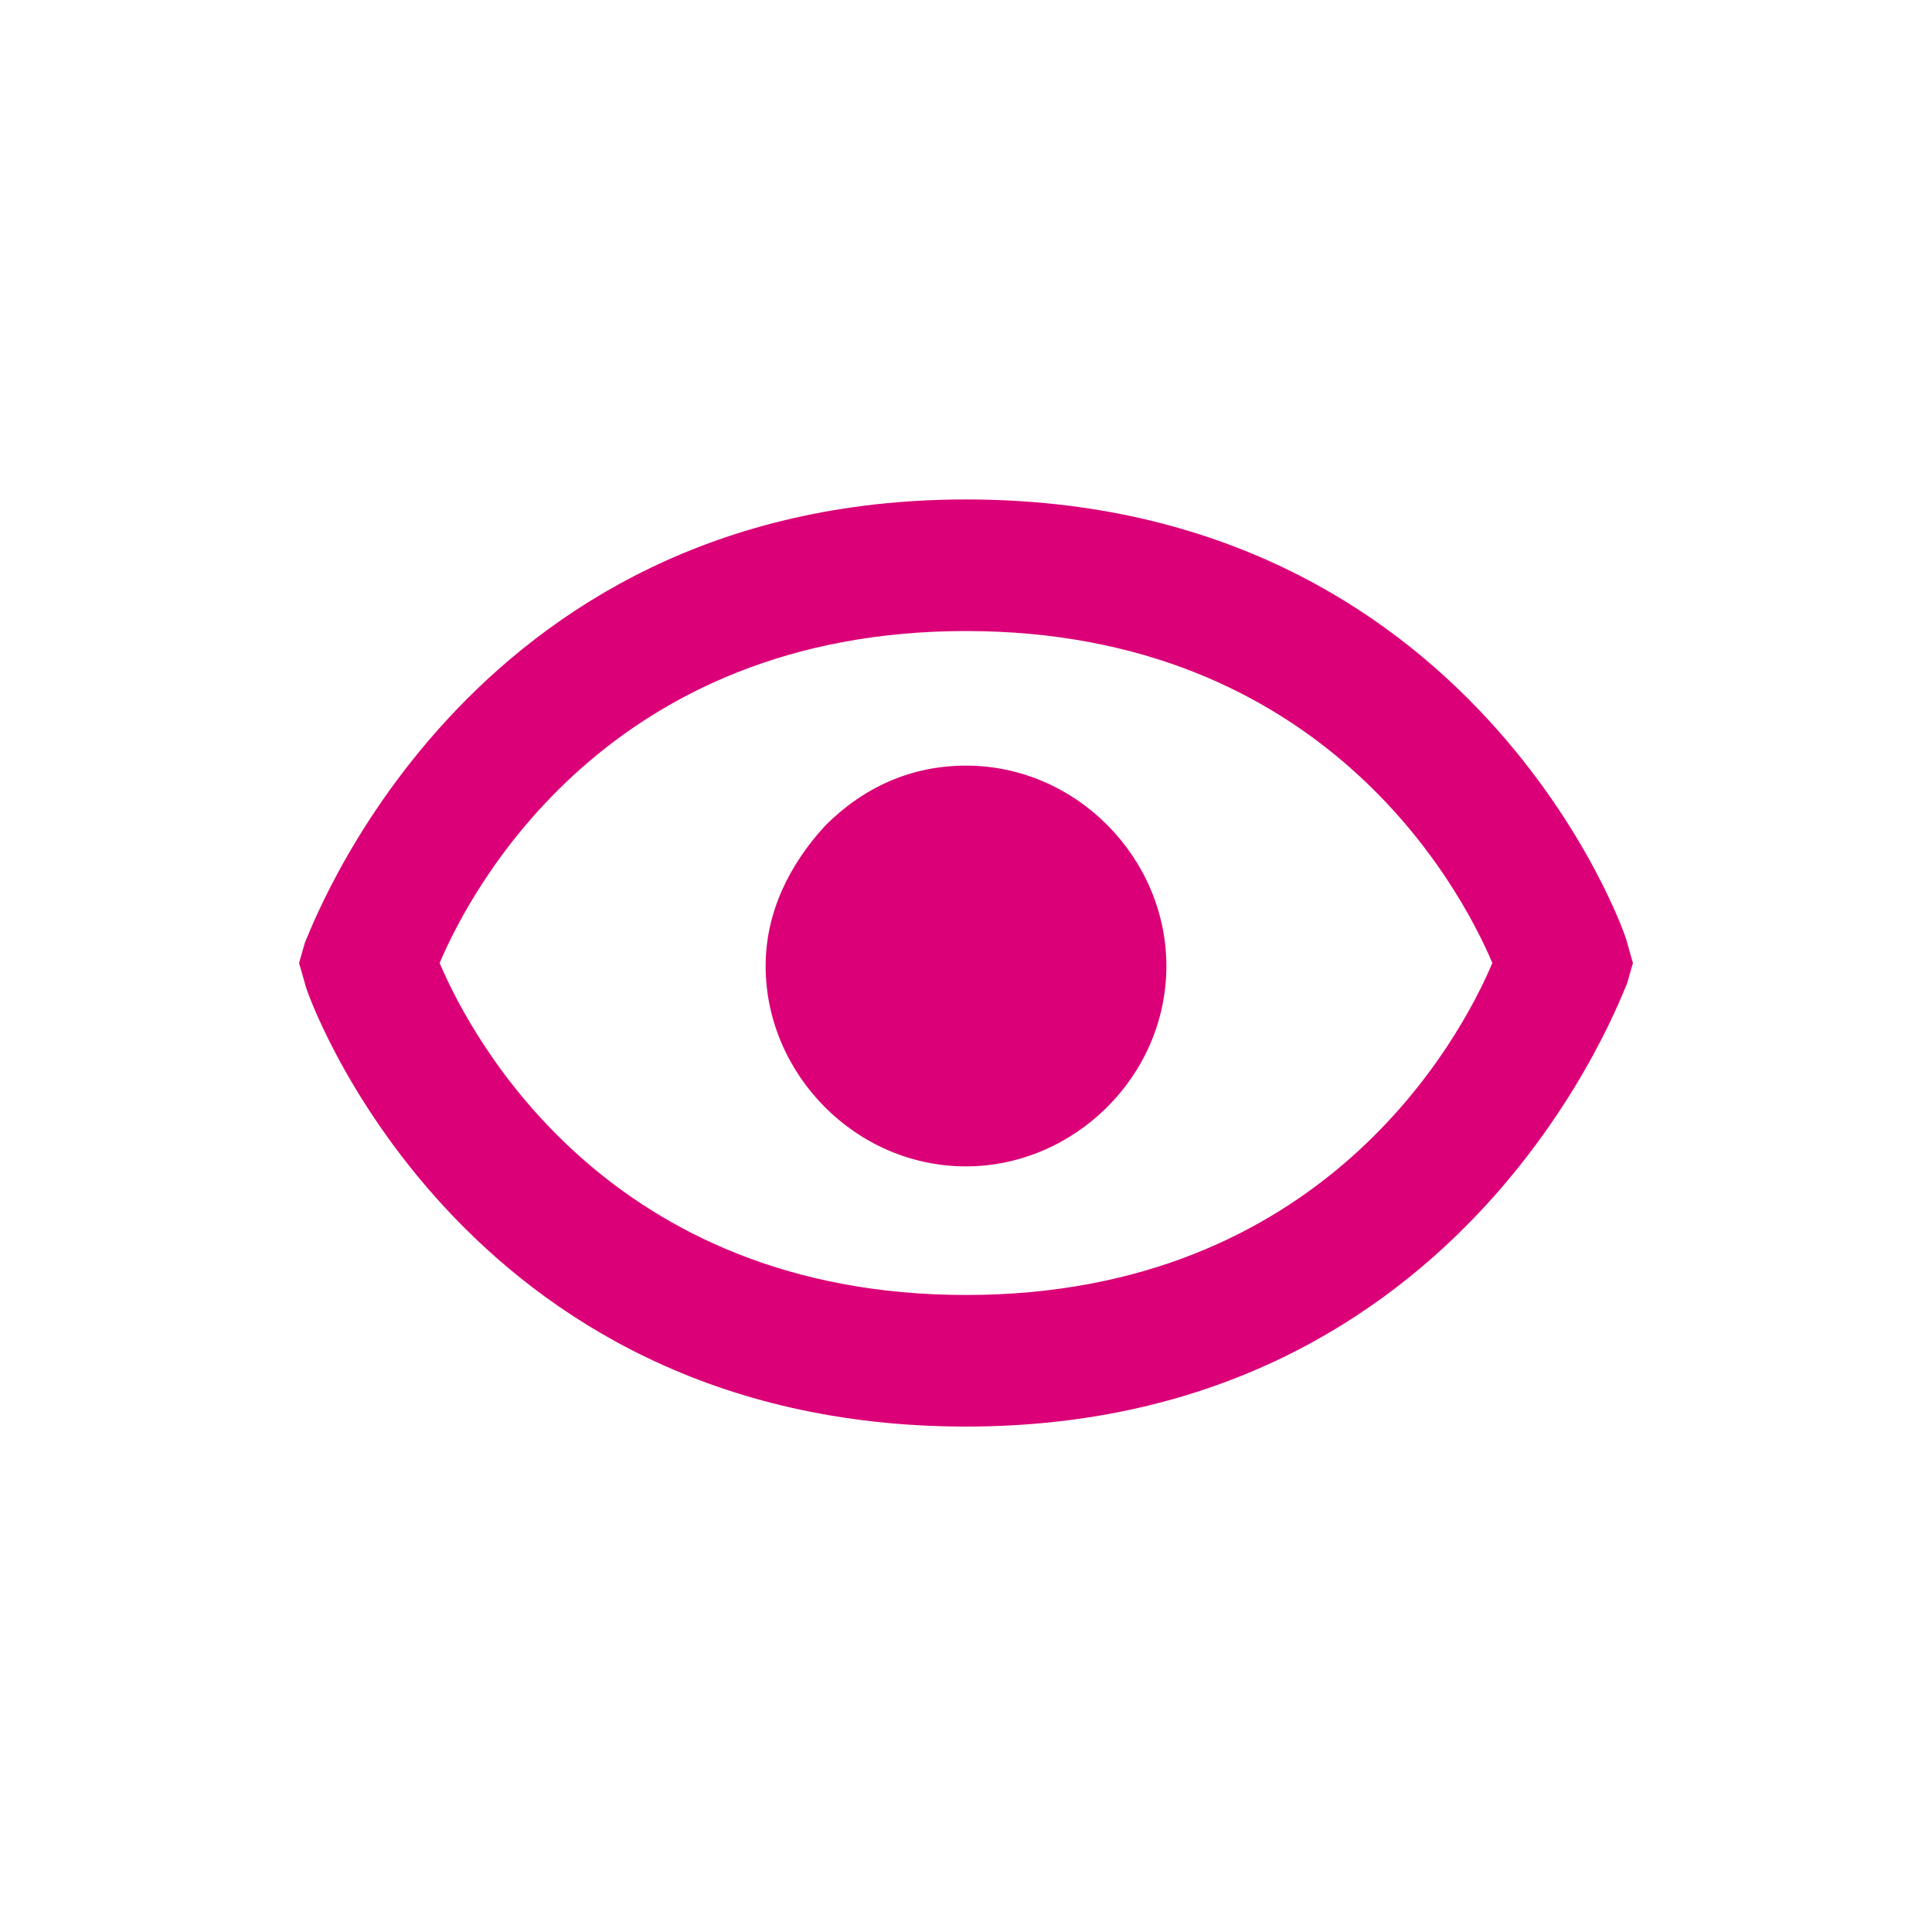 <?xml version="1.0" encoding="UTF-8"?>
<!DOCTYPE svg PUBLIC "-//W3C//DTD SVG 1.1//EN" "http://www.w3.org/Graphics/SVG/1.1/DTD/svg11.dtd">
<!-- Creator: CorelDRAW -->
<svg xmlns="http://www.w3.org/2000/svg" xml:space="preserve" width="13mm" height="13mm" version="1.1" style="shape-rendering:geometricPrecision; text-rendering:geometricPrecision; image-rendering:optimizeQuality; fill-rule:evenodd; clip-rule:evenodd"
viewBox="0 0 6.46 6.46"
 xmlns:xlink="http://www.w3.org/1999/xlink"
 xmlns:xodm="http://www.corel.com/coreldraw/odm/2003">
 <defs>
  <style type="text/css">
   <![CDATA[
    .fil1 {fill:none}
    .fil0 {fill:#DB0077;fill-rule:nonzero}
   ]]>
  </style>
 </defs>
 <g id="Layer_x0020_1">
  <path class="fil0" d="M3.23 2.56c-0.18,0 -0.34,0.07 -0.47,0.2 -0.12,0.13 -0.2,0.29 -0.2,0.47 0,0.36 0.3,0.67 0.67,0.67 0.36,0 0.67,-0.3 0.67,-0.67 0,-0.36 -0.3,-0.67 -0.67,-0.67zm0 -0.89c-1.69,0 -2.2,1.47 -2.21,1.48l-0.02 0.07 0.02 0.07c0,0.02 0.51,1.48 2.21,1.48 1.69,0 2.2,-1.47 2.21,-1.48l0.02 -0.07 -0.02 -0.07c-0,-0.02 -0.51,-1.48 -2.21,-1.48zm0 2.66c-1.19,0 -1.65,-0.85 -1.76,-1.11 0.11,-0.26 0.57,-1.11 1.76,-1.11 1.19,0 1.65,0.85 1.76,1.11 -0.11,0.26 -0.57,1.11 -1.76,1.11z"/>
  <rect class="fil1" width="6.46" height="6.46"/>
 </g>
</svg>
